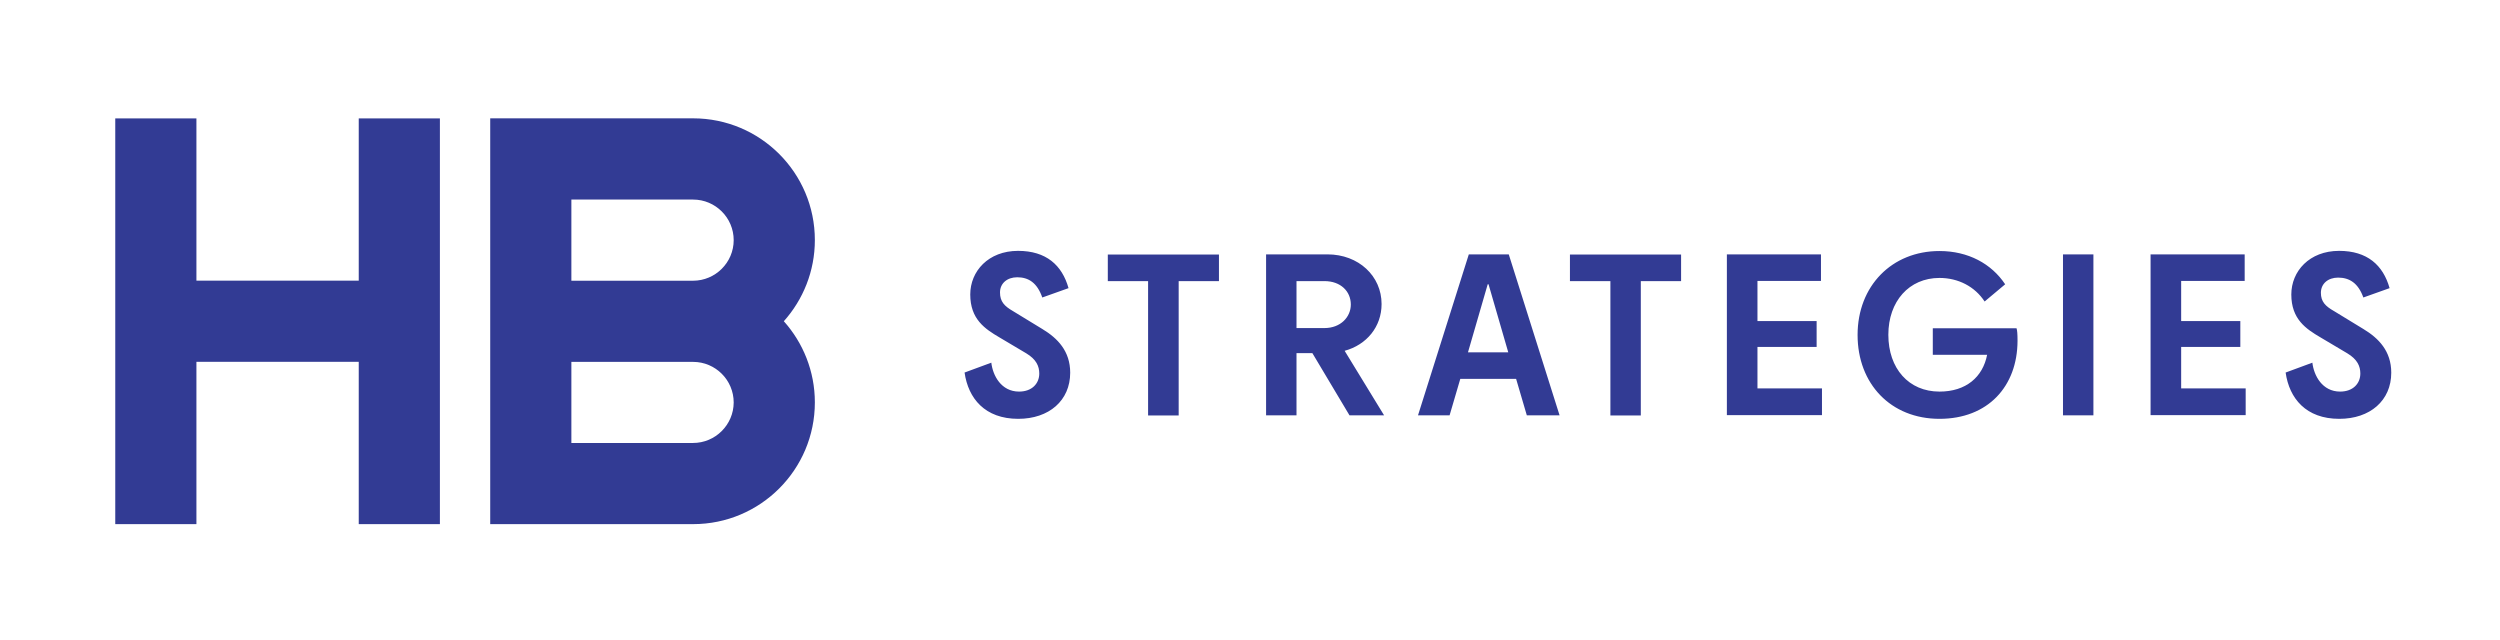 <?xml version="1.0" encoding="UTF-8"?>
<svg xmlns="http://www.w3.org/2000/svg" id="Layer_1" version="1.1" viewBox="0 0 467.378 119.593">
  <!-- Generator: Adobe Illustrator 29.3.0, SVG Export Plug-In . SVG Version: 2.1.0 Build 146)  -->
  <defs>
    <style>
      .st0 {
        fill: #323b94;
      }
    </style>
  </defs>
  <path class="st0" d="M189.357,58.147l5.531,3.375c2.843,1.719,5.187,4.125,5.187,8.155,0,5.218-3.968,8.624-9.718,8.624-6.218,0-9.343-3.812-10.03-8.655l4.999-1.844c.281,2.406,1.844,5.406,5.187,5.406,2.437,0,3.781-1.531,3.781-3.375,0-1.375-.562-2.656-2.437-3.781l-4.999-2.968c-2.718-1.594-5.468-3.406-5.468-8.03,0-4.343,3.375-8.155,8.937-8.155,5.249,0,8.218,2.656,9.436,6.968l-4.906,1.75c-.969-2.781-2.593-3.781-4.687-3.781-1.875,0-3.218,1.125-3.218,2.843,0,1.719.844,2.562,2.406,3.468ZM214.635,52.554h-7.53v-4.968h20.779v4.968h-7.53v25.122h-5.718v-25.122ZM245.35,66.021h-2.968v11.624h-5.687v-30.09h11.468c5.843,0,10.124,4.062,10.124,9.28,0,4.25-2.781,7.624-6.906,8.749l7.374,12.061h-6.468l-6.937-11.624ZM252.537,56.928c0-2.437-1.875-4.375-4.937-4.375h-5.218v8.78h5.218c3.031,0,4.937-2.062,4.937-4.406ZM274.597,47.554h7.468l9.499,30.09h-6.124l-2-6.812h-10.436l-2,6.812h-5.906l9.499-30.09ZM274.441,65.865h7.53l-3.687-12.717h-.156l-3.687,12.717ZM301.032,52.554h-7.53v-4.968h20.779v4.968h-7.53v25.122h-5.687v-25.122h-.031ZM322.873,47.554h17.561v4.968h-11.874v7.499h11.061v4.843h-11.061v7.749h12.061v4.999h-17.779v-30.059h.031ZM361.338,61.365h15.655c.125.375.187,1.031.187,2.375-.031,8.499-5.531,14.561-14.592,14.561-9.093,0-15.311-6.531-15.311-15.686s6.406-15.686,15.311-15.686c5.374,0,9.718,2.375,12.28,6.218l-3.843,3.218c-1.812-2.781-4.906-4.406-8.437-4.406-5.687,0-9.561,4.375-9.561,10.624,0,6.312,3.812,10.624,9.561,10.624,4.968,0,8.093-2.718,8.905-6.874h-10.155v-4.968ZM385.679,47.554h5.687v30.09h-5.687v-30.09ZM402.084,47.554h17.561v4.968h-11.874v7.499h11.061v4.843h-11.061v7.749h12.061v4.999h-17.779v-30.059h.031ZM436.33,58.147l5.531,3.375c2.843,1.719,5.187,4.125,5.187,8.155,0,5.218-3.968,8.624-9.718,8.624-6.218,0-9.343-3.812-10.03-8.655l4.999-1.844c.281,2.406,1.844,5.406,5.187,5.406,2.437,0,3.781-1.531,3.781-3.375,0-1.375-.562-2.656-2.437-3.781l-4.999-2.968c-2.718-1.594-5.468-3.406-5.468-8.03,0-4.343,3.375-8.155,8.937-8.155,5.249,0,8.218,2.656,9.436,6.968l-4.906,1.75c-.969-2.719-2.625-3.718-4.718-3.718-1.875,0-3.218,1.125-3.218,2.843,0,1.656.844,2.5,2.437,3.406Z"></path>
  <g>
    <path class="st0" d="M91.647,97.987h37.932c12.57,0,22.759-10.189,22.759-22.759,0-5.828-2.201-11.144-5.801-15.173,3.599-4.029,5.801-9.345,5.801-15.173,0-12.57-10.189-22.759-22.759-22.759h-37.932v75.865ZM129.565,82.814h-22.746v-15.159h22.759c4.181,0,7.586,3.406,7.586,7.586-.014,4.167-3.419,7.573-7.6,7.573ZM129.565,52.482h-22.746v-15.173h22.759c4.181,0,7.586,3.406,7.586,7.586s-3.419,7.586-7.6,7.586Z"></path>
    <polygon class="st0" points="67.067 22.136 67.067 52.468 36.721 52.468 36.721 22.136 21.548 22.136 21.548 97.987 36.721 97.987 36.721 67.641 67.067 67.641 67.067 97.987 82.239 97.987 82.239 22.136 67.067 22.136"></polygon>
  </g>
</svg>
